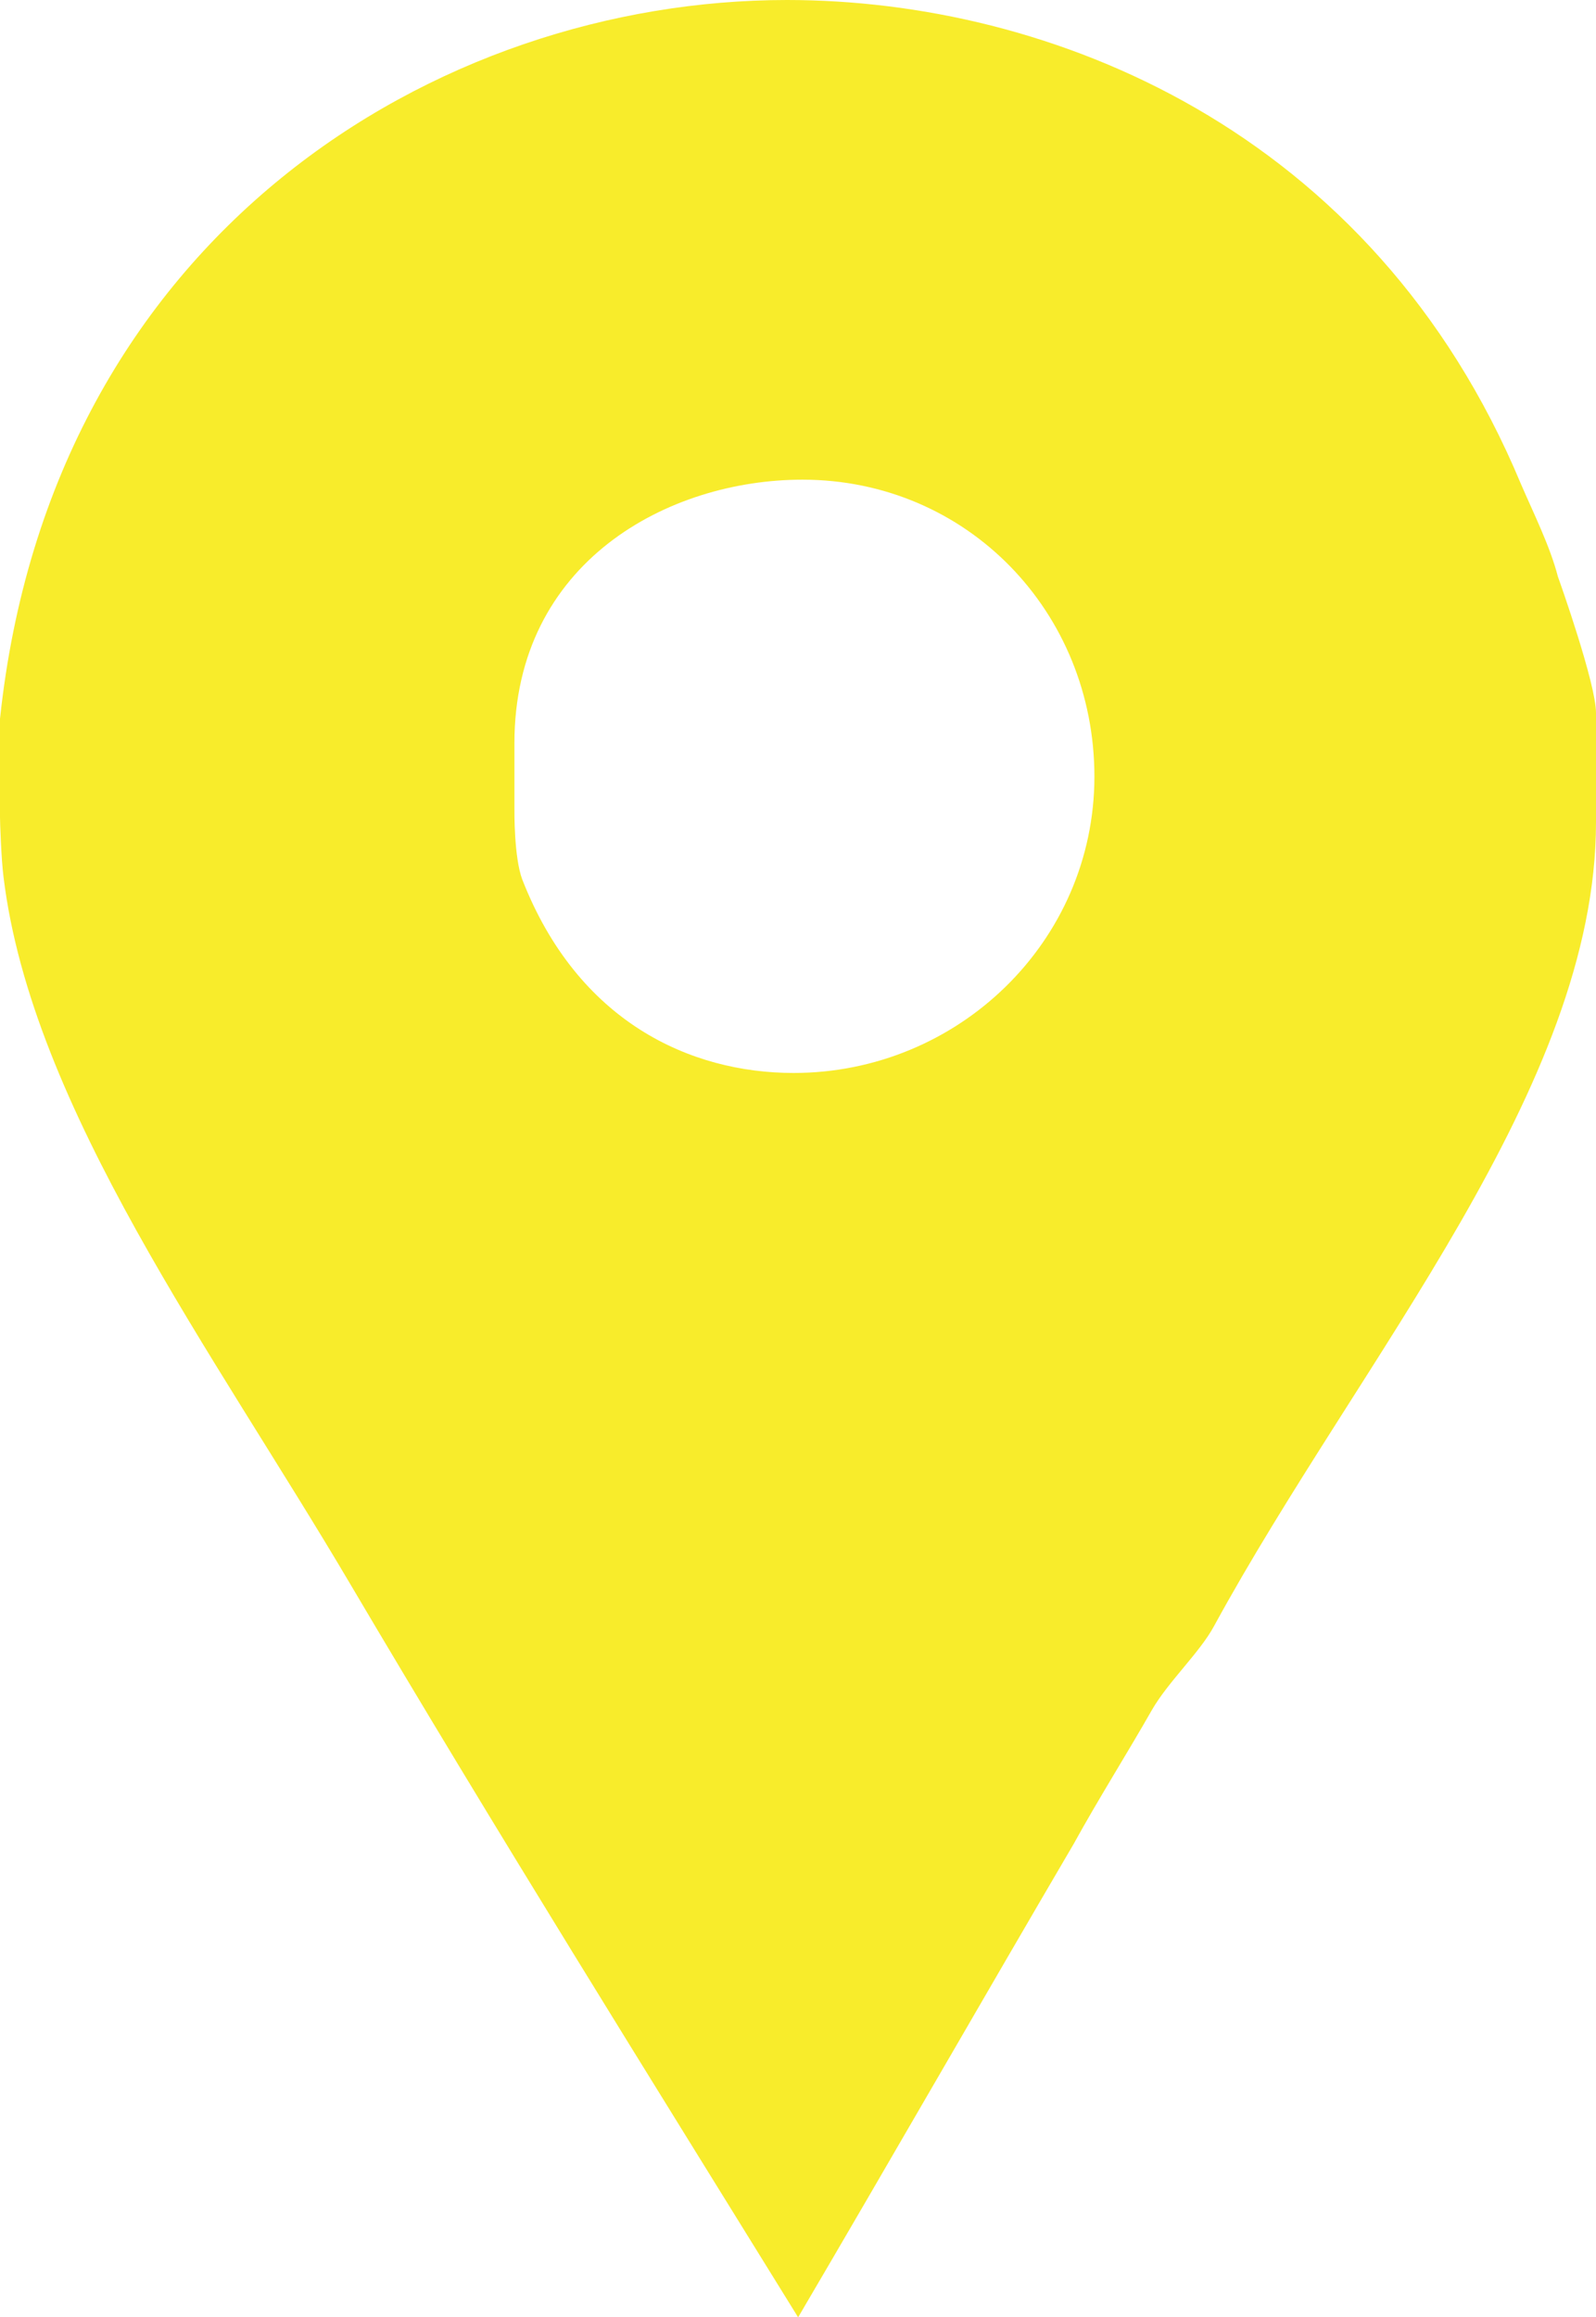 <?xml version="1.0" encoding="iso-8859-1"?>
<!-- Generator: Adobe Illustrator 16.0.0, SVG Export Plug-In . SVG Version: 6.00 Build 0)  -->
<!DOCTYPE svg PUBLIC "-//W3C//DTD SVG 1.1//EN" "http://www.w3.org/Graphics/SVG/1.1/DTD/svg11.dtd">
<svg version="1.1" id="Layer_1" xmlns="http://www.w3.org/2000/svg" xmlns:xlink="http://www.w3.org/1999/xlink" x="0px" y="0px"
	 width="6.717px" height="9.749px" viewBox="-262 71.321 6.717 9.749" style="enable-background:new -262 71.321 6.717 9.749;"
	 xml:space="preserve">
<g id="_x30_4BC_x5F_F_x5F_IC_x5F_01">
	<path style="fill:#F8EC2B;" d="M-255.443,73.748c-0.034-0.131-0.104-0.27-0.156-0.391c-0.625-1.498-1.988-2.036-3.089-2.036
		c-1.473,0-3.096,0.987-3.312,3.024v0.414c0,0.019,0.005,0.175,0.015,0.253c0.119,0.971,0.886,2.001,1.459,2.973
		c0.614,1.04,1.253,2.063,1.885,3.085c0.392-0.667,0.78-1.344,1.16-1.992c0.104-0.189,0.226-0.382,0.329-0.563
		c0.069-0.12,0.202-0.242,0.262-0.354c0.615-1.127,1.607-2.263,1.607-3.381V74.32C-255.283,74.199-255.434,73.772-255.443,73.748
		L-255.443,73.748z M-258.66,75.835c-0.435,0-0.908-0.215-1.142-0.814c-0.035-0.094-0.033-0.285-0.033-0.303v-0.27
		c0-0.763,0.648-1.109,1.212-1.109c0.693,0,1.229,0.556,1.229,1.25C-257.395,75.283-257.968,75.835-258.66,75.835L-258.66,75.835z"
		/>
</g>
<g id="Layer_1_1_">
</g>
</svg>

